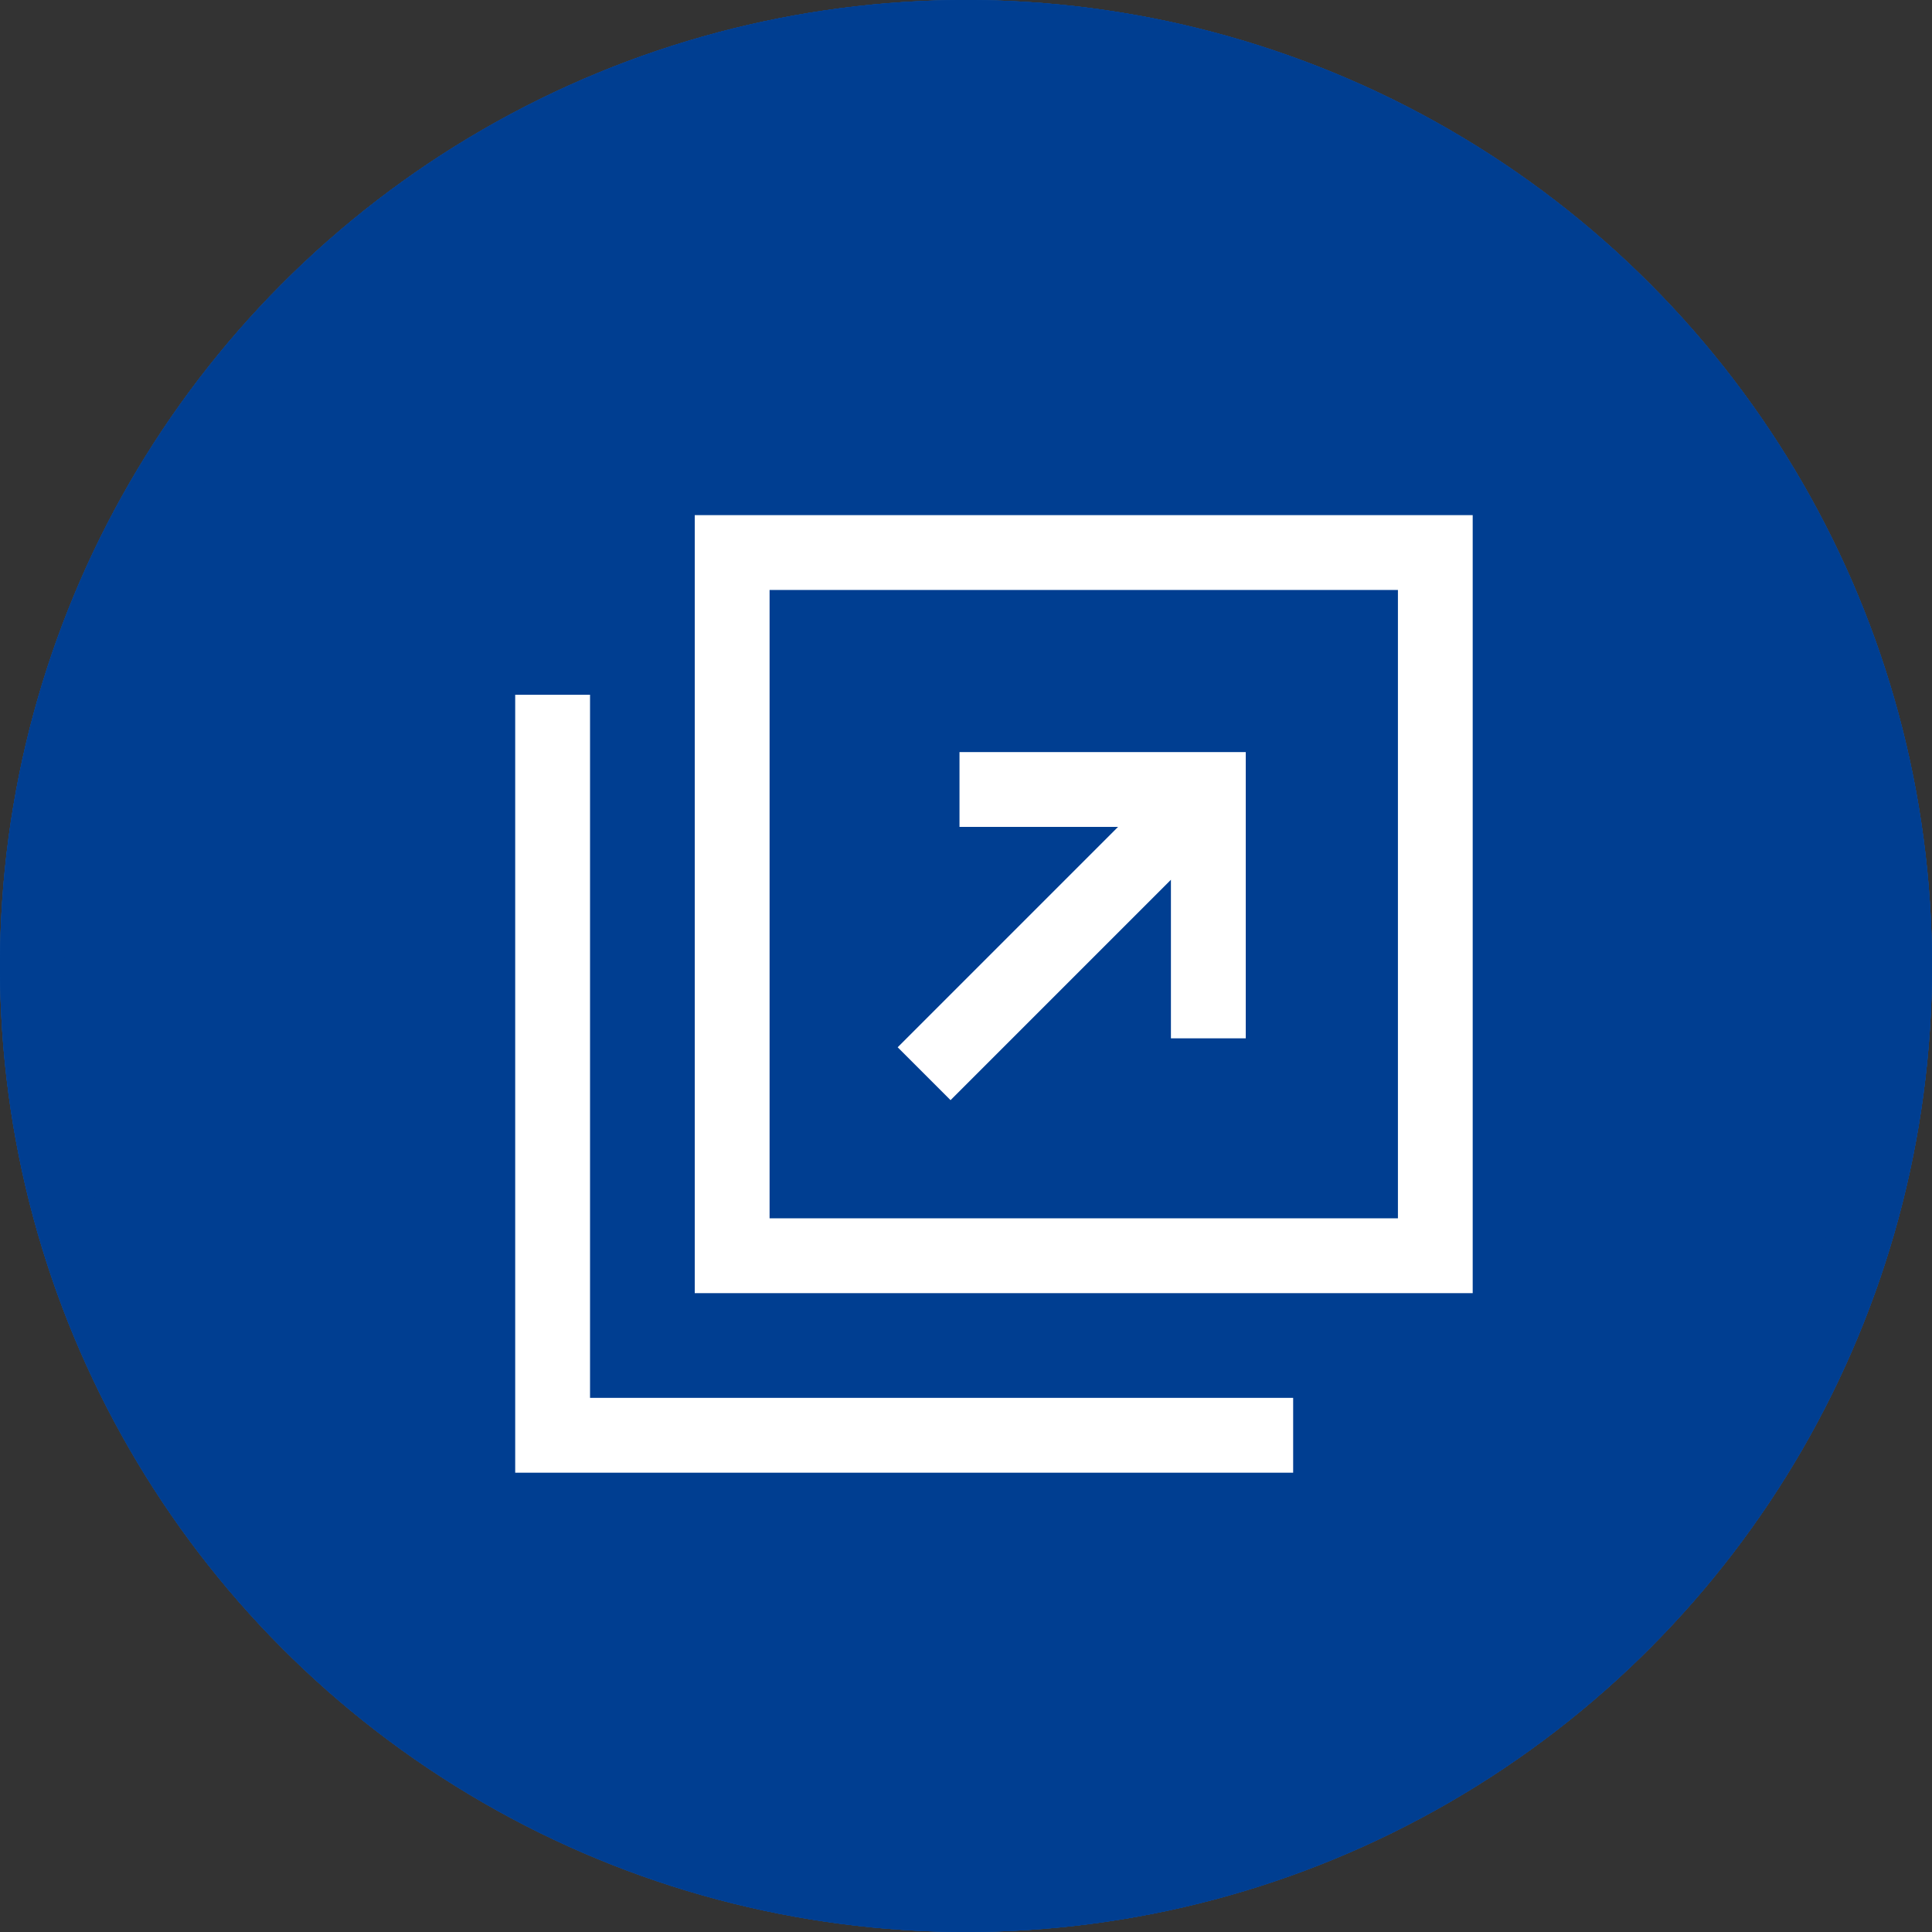 <svg id="コンポーネント_10_17" data-name="コンポーネント 10 – 17" xmlns="http://www.w3.org/2000/svg" width="30" height="30" viewBox="0 0 30 30">
  <rect x="0" y="0" width="30" height="30" fill="#333333" stroke="none"/>
  <g id="白">
    <circle id="楕円形_2" data-name="楕円形 2" cx="15" cy="15" r="15" fill="#2970cc"/>
    <g id="楕円形_3" data-name="楕円形 3" fill="#003e91" stroke="#003e91" stroke-width="1">
      <circle cx="15" cy="15" r="15" stroke="none"/>
      <circle cx="15" cy="15" r="14.5" fill="none"/>
    </g>
  </g>
  <g id="グループ_95985" data-name="グループ 95985" transform="translate(8 7.999)">
    <path id="パス_28278" data-name="パス 28278" d="M25.162,1.162h9.757v9.757H25.162ZM24,12.081H36.08V0H24Z" transform="translate(-21.212)" fill="#fff"/>
    <path id="パス_28279" data-name="パス 28279" d="M0,24v12.08H12.08V34.918H1.162V24Z" transform="translate(0 -21.211)" fill="#fff"/>
    <path id="パス_28280" data-name="パス 28280" d="M51.954,37.077l3.422-3.422v2.462h1.162V31.672H52.093v1.162h2.462l-3.422,3.422Z" transform="translate(-45.194 -27.993)" fill="#fff"/>
  </g>
</svg>
